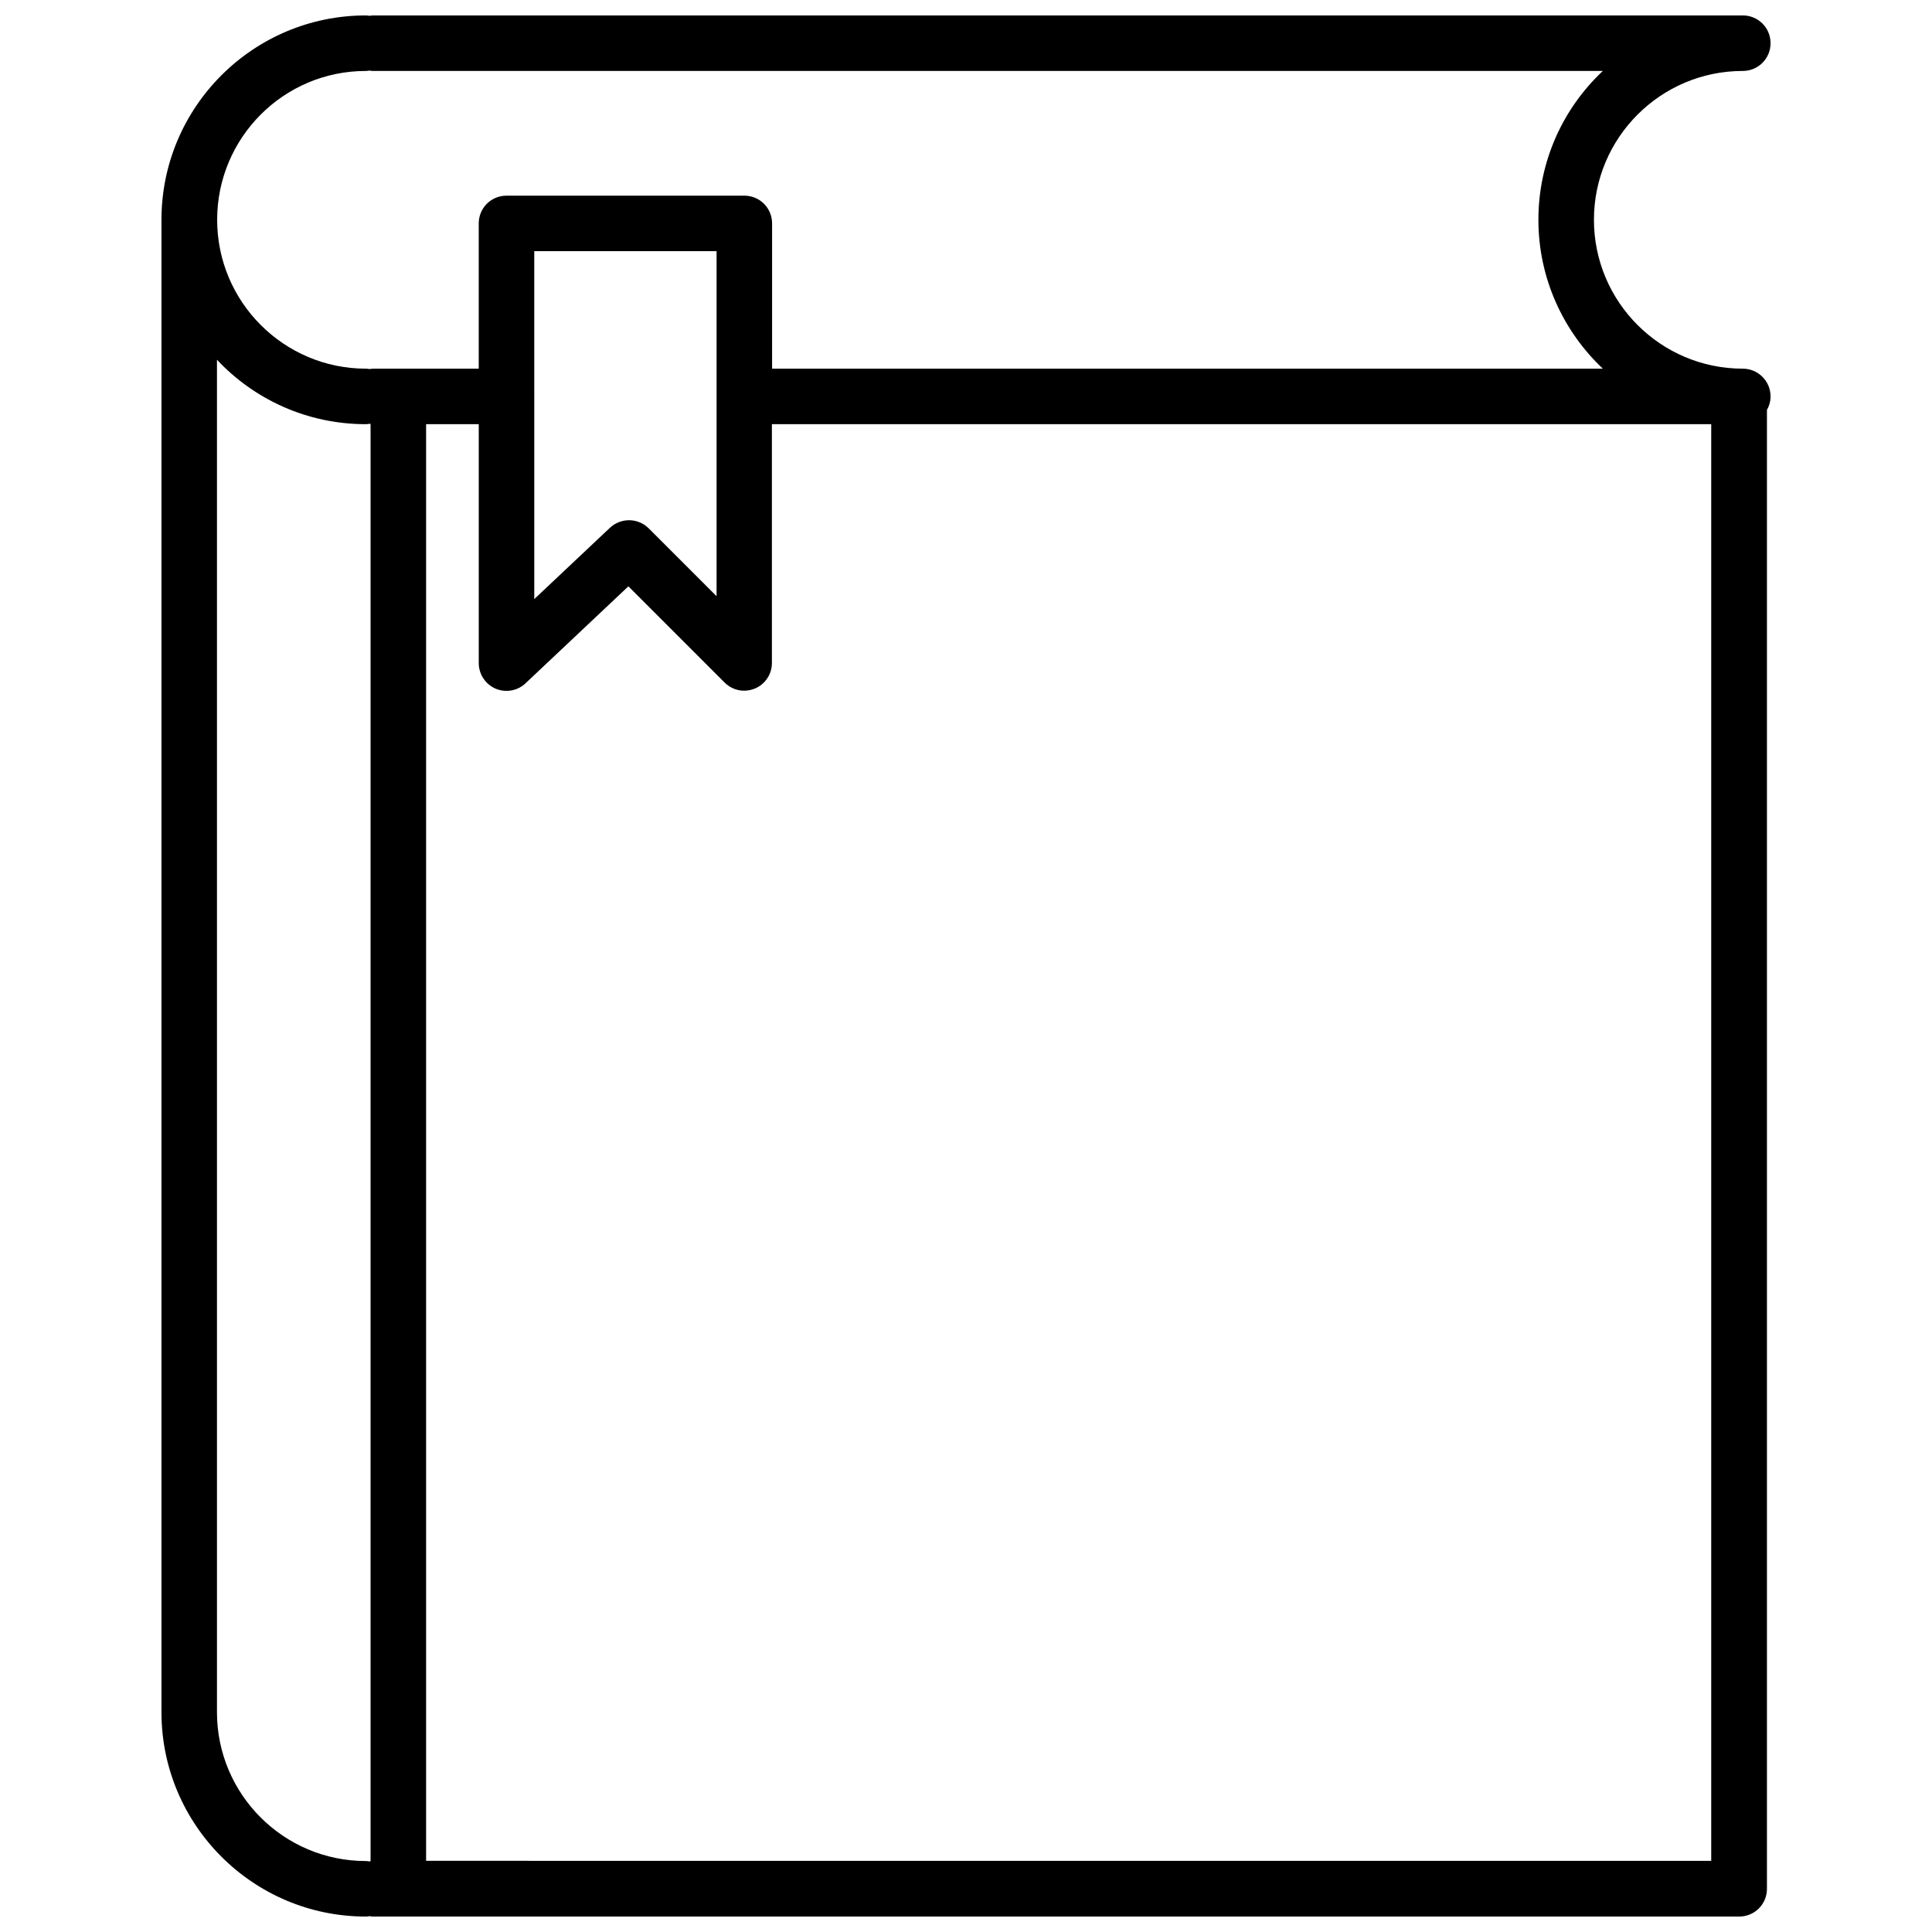 <?xml version="1.0" encoding="UTF-8"?>
<!-- Uploaded to: SVG Repo, www.svgrepo.com, Generator: SVG Repo Mixer Tools -->
<svg width="800px" height="800px" version="1.1" viewBox="144 144 512 512" xmlns="http://www.w3.org/2000/svg">
 <defs>
  <clipPath id="a">
   <path d="m186 148.09h428v503.81h-428z"/>
  </clipPath>
 </defs>
 <g clip-path="url(#a)">
  <path d="m605.86 241.7c-21.766 0-39.449-17.684-39.449-39.449s17.684-39.449 39.449-39.449c4.082 0 7.356-3.273 7.356-7.356s-3.273-7.356-7.356-7.356h-0.754-0.203-362.04c-0.301 0-0.656 0.051-0.957 0.102-0.301-0.051-0.605-0.102-0.957-0.102-29.875 0-54.16 24.285-54.16 54.16v0.754 0.203 394.54c0 29.875 24.285 54.16 54.16 54.16 0.301 0 0.656-0.051 0.957-0.102 0.301 0.051 0.605 0.102 0.957 0.102h362.04c4.082 0 7.356-3.273 7.356-7.356v-391.92c0.605-1.059 0.957-2.266 0.957-3.578 0-4.027-3.273-7.352-7.356-7.352zm-348.94 14.711h13.957v63.328c0 2.922 1.762 5.594 4.434 6.75 2.719 1.16 5.844 0.605 7.961-1.41l27.258-25.695 25.492 25.492c1.41 1.41 3.273 2.168 5.188 2.168 0.957 0 1.914-0.203 2.82-0.555 2.769-1.16 4.535-3.828 4.535-6.801l-0.004-63.277h248.93v380.73l-340.57-0.004zm76.98 45.594-17.984-17.984c-2.82-2.82-7.356-2.871-10.277-0.152l-20.051 18.895-0.004-92.199h48.316zm-92.953-139.2c0.301 0 0.656-0.051 0.957-0.102 0.301 0.051 0.605 0.102 0.957 0.102h325.91c-10.531 9.875-17.078 23.93-17.078 39.449 0 15.516 6.602 29.574 17.078 39.449h-220.16v-38.492c0-4.082-3.273-7.356-7.356-7.356h-63.027c-4.082 0-7.356 3.273-7.356 7.356v38.492h-27.961c-0.301 0-0.656 0.051-0.957 0.102-0.301-0.051-0.605-0.102-0.957-0.102-21.766 0-39.449-17.684-39.449-39.449s17.633-39.449 39.398-39.449zm-39.449 434.94v-358.41c9.875 10.531 23.93 17.078 39.449 17.078 0.301 0 0.656-0.051 0.957-0.102 0.102 0 0.203 0 0.301 0.051v380.88c-0.102 0-0.203 0-0.301 0.051-0.301-0.051-0.605-0.102-0.957-0.102-21.766 0.004-39.449-17.68-39.449-39.445z"/>
 </g>
</svg>